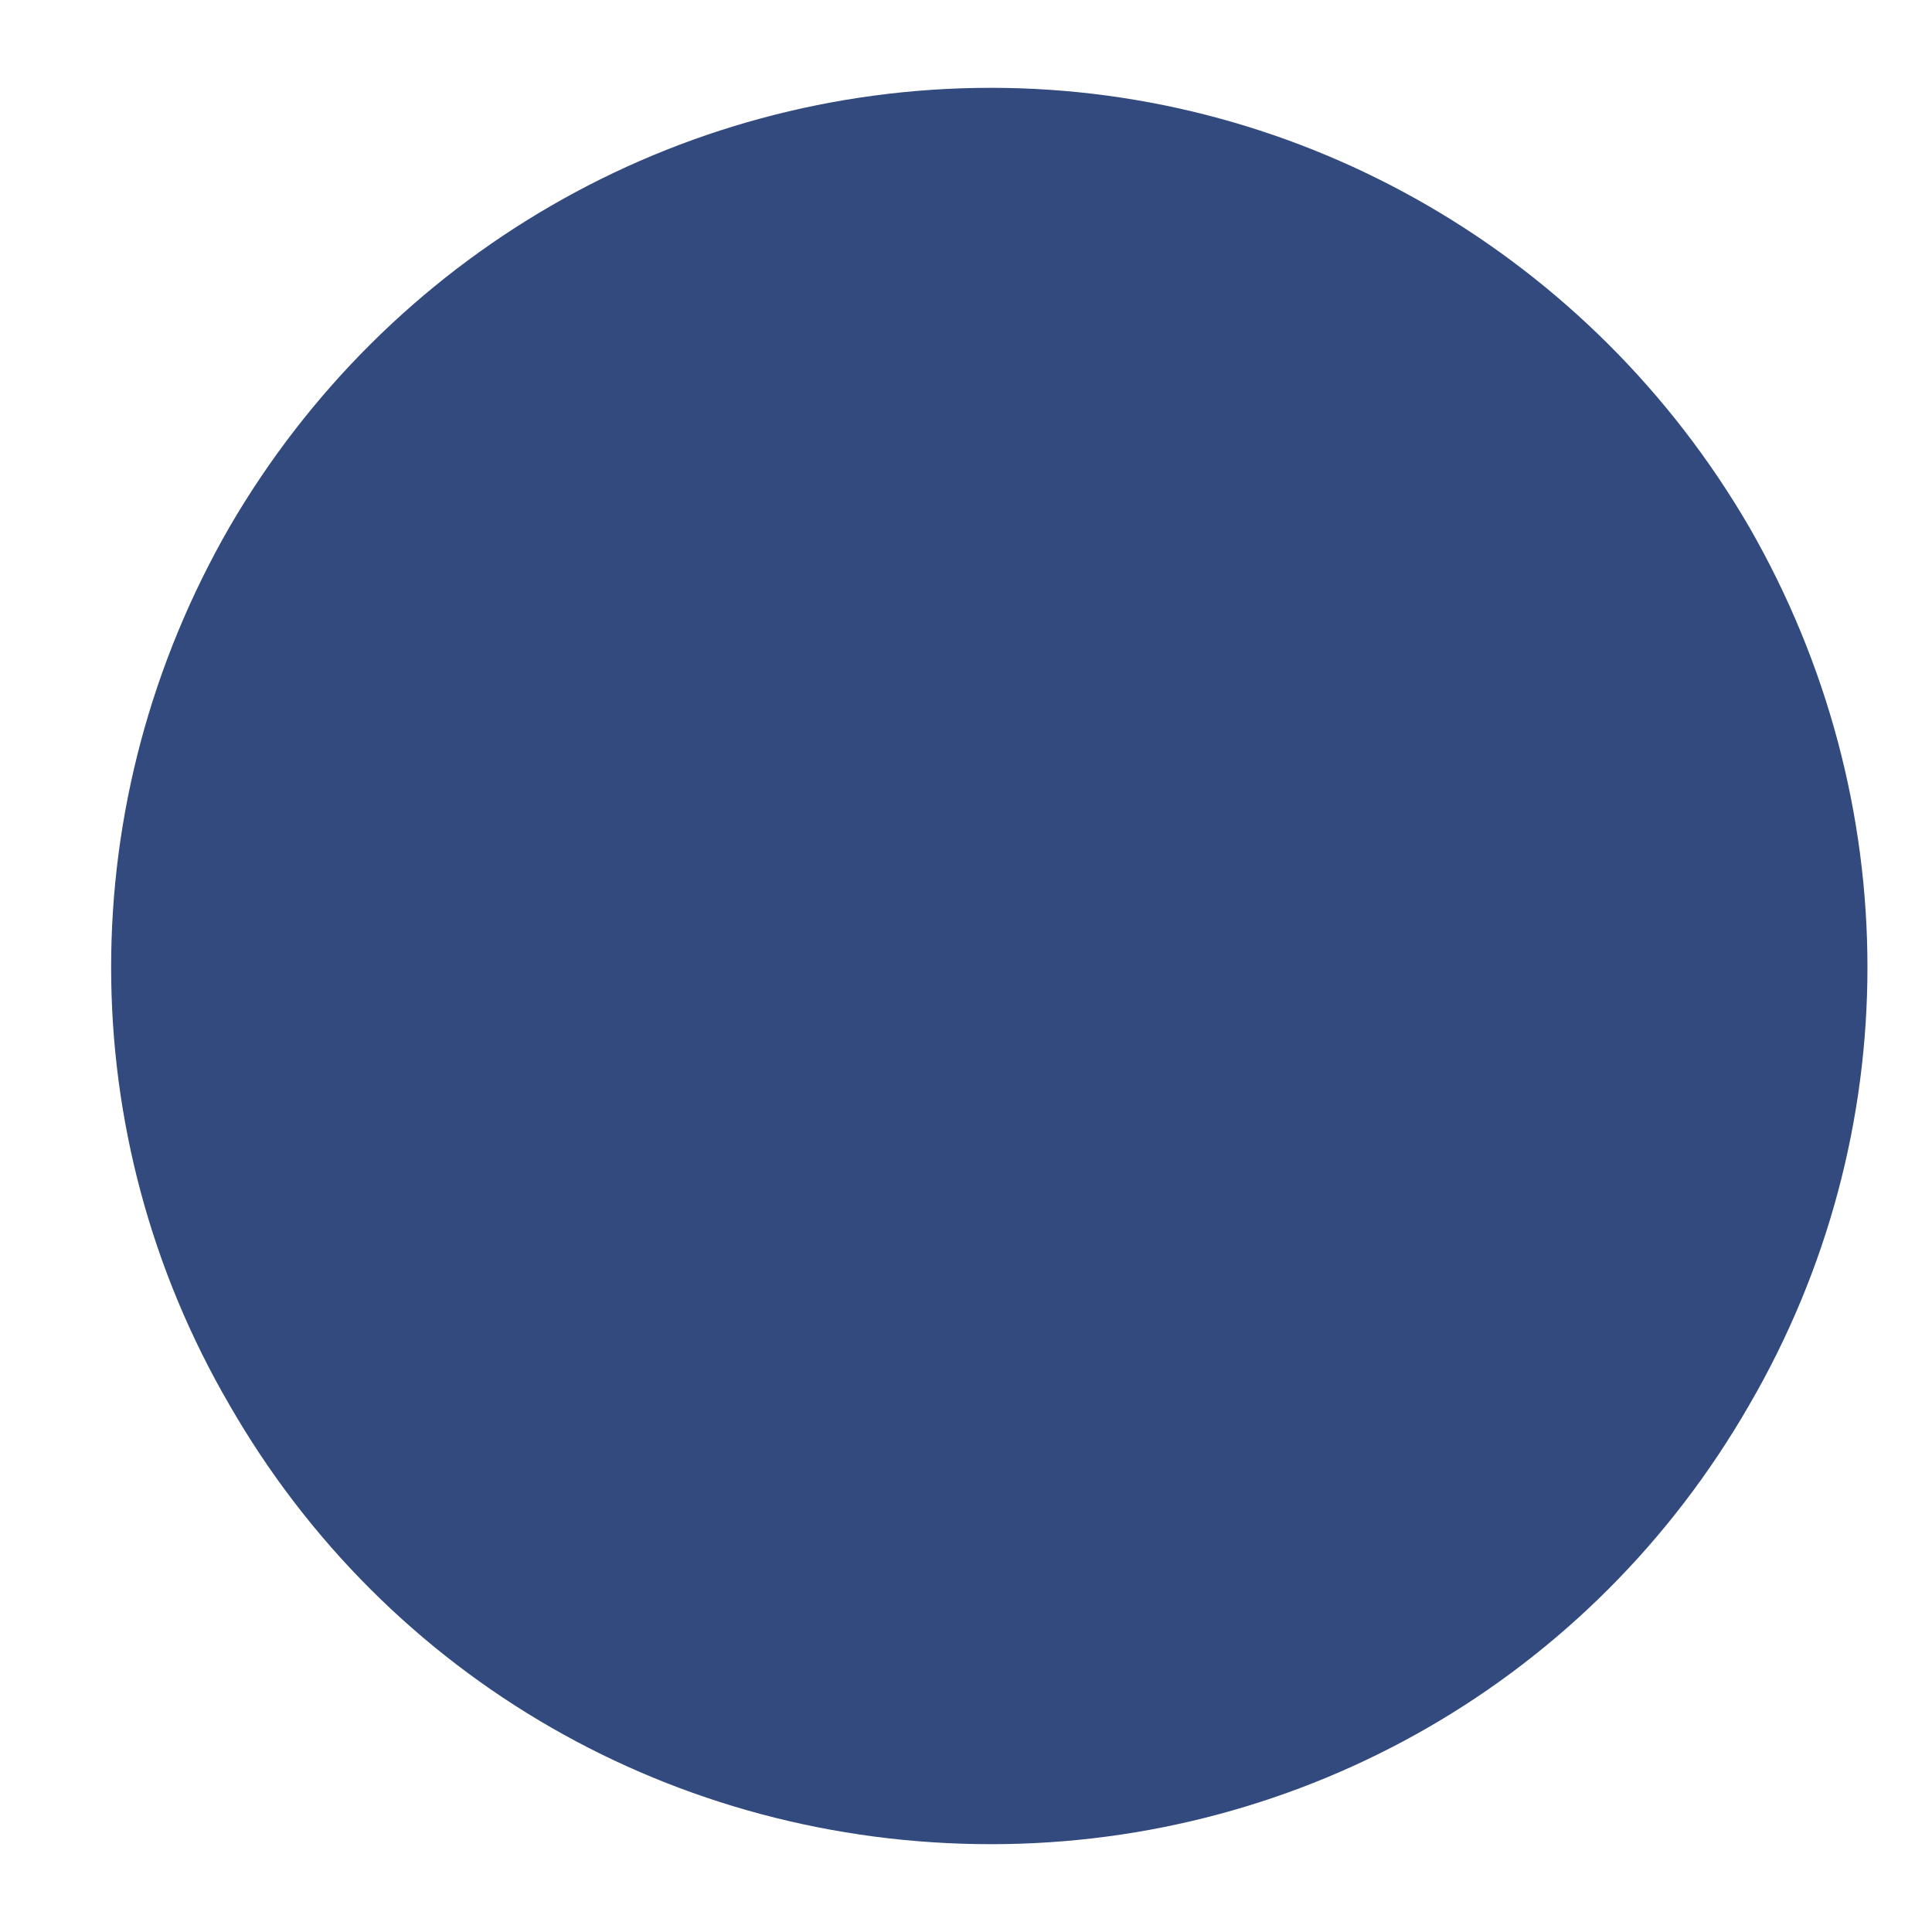 <svg width="11" height="11" viewBox="0 0 11 11" fill="none" xmlns="http://www.w3.org/2000/svg">
<path d="M5.643 10.5C3.846 10.5 2.205 9.562 1.307 8C0.408 6.457 0.408 4.562 1.307 3C2.205 1.457 3.846 0.5 5.643 0.5C7.42 0.5 9.061 1.457 9.959 3C10.857 4.562 10.857 6.457 9.959 8C9.061 9.562 7.42 10.5 5.643 10.5Z" fill="#334A7E"/>
</svg>
